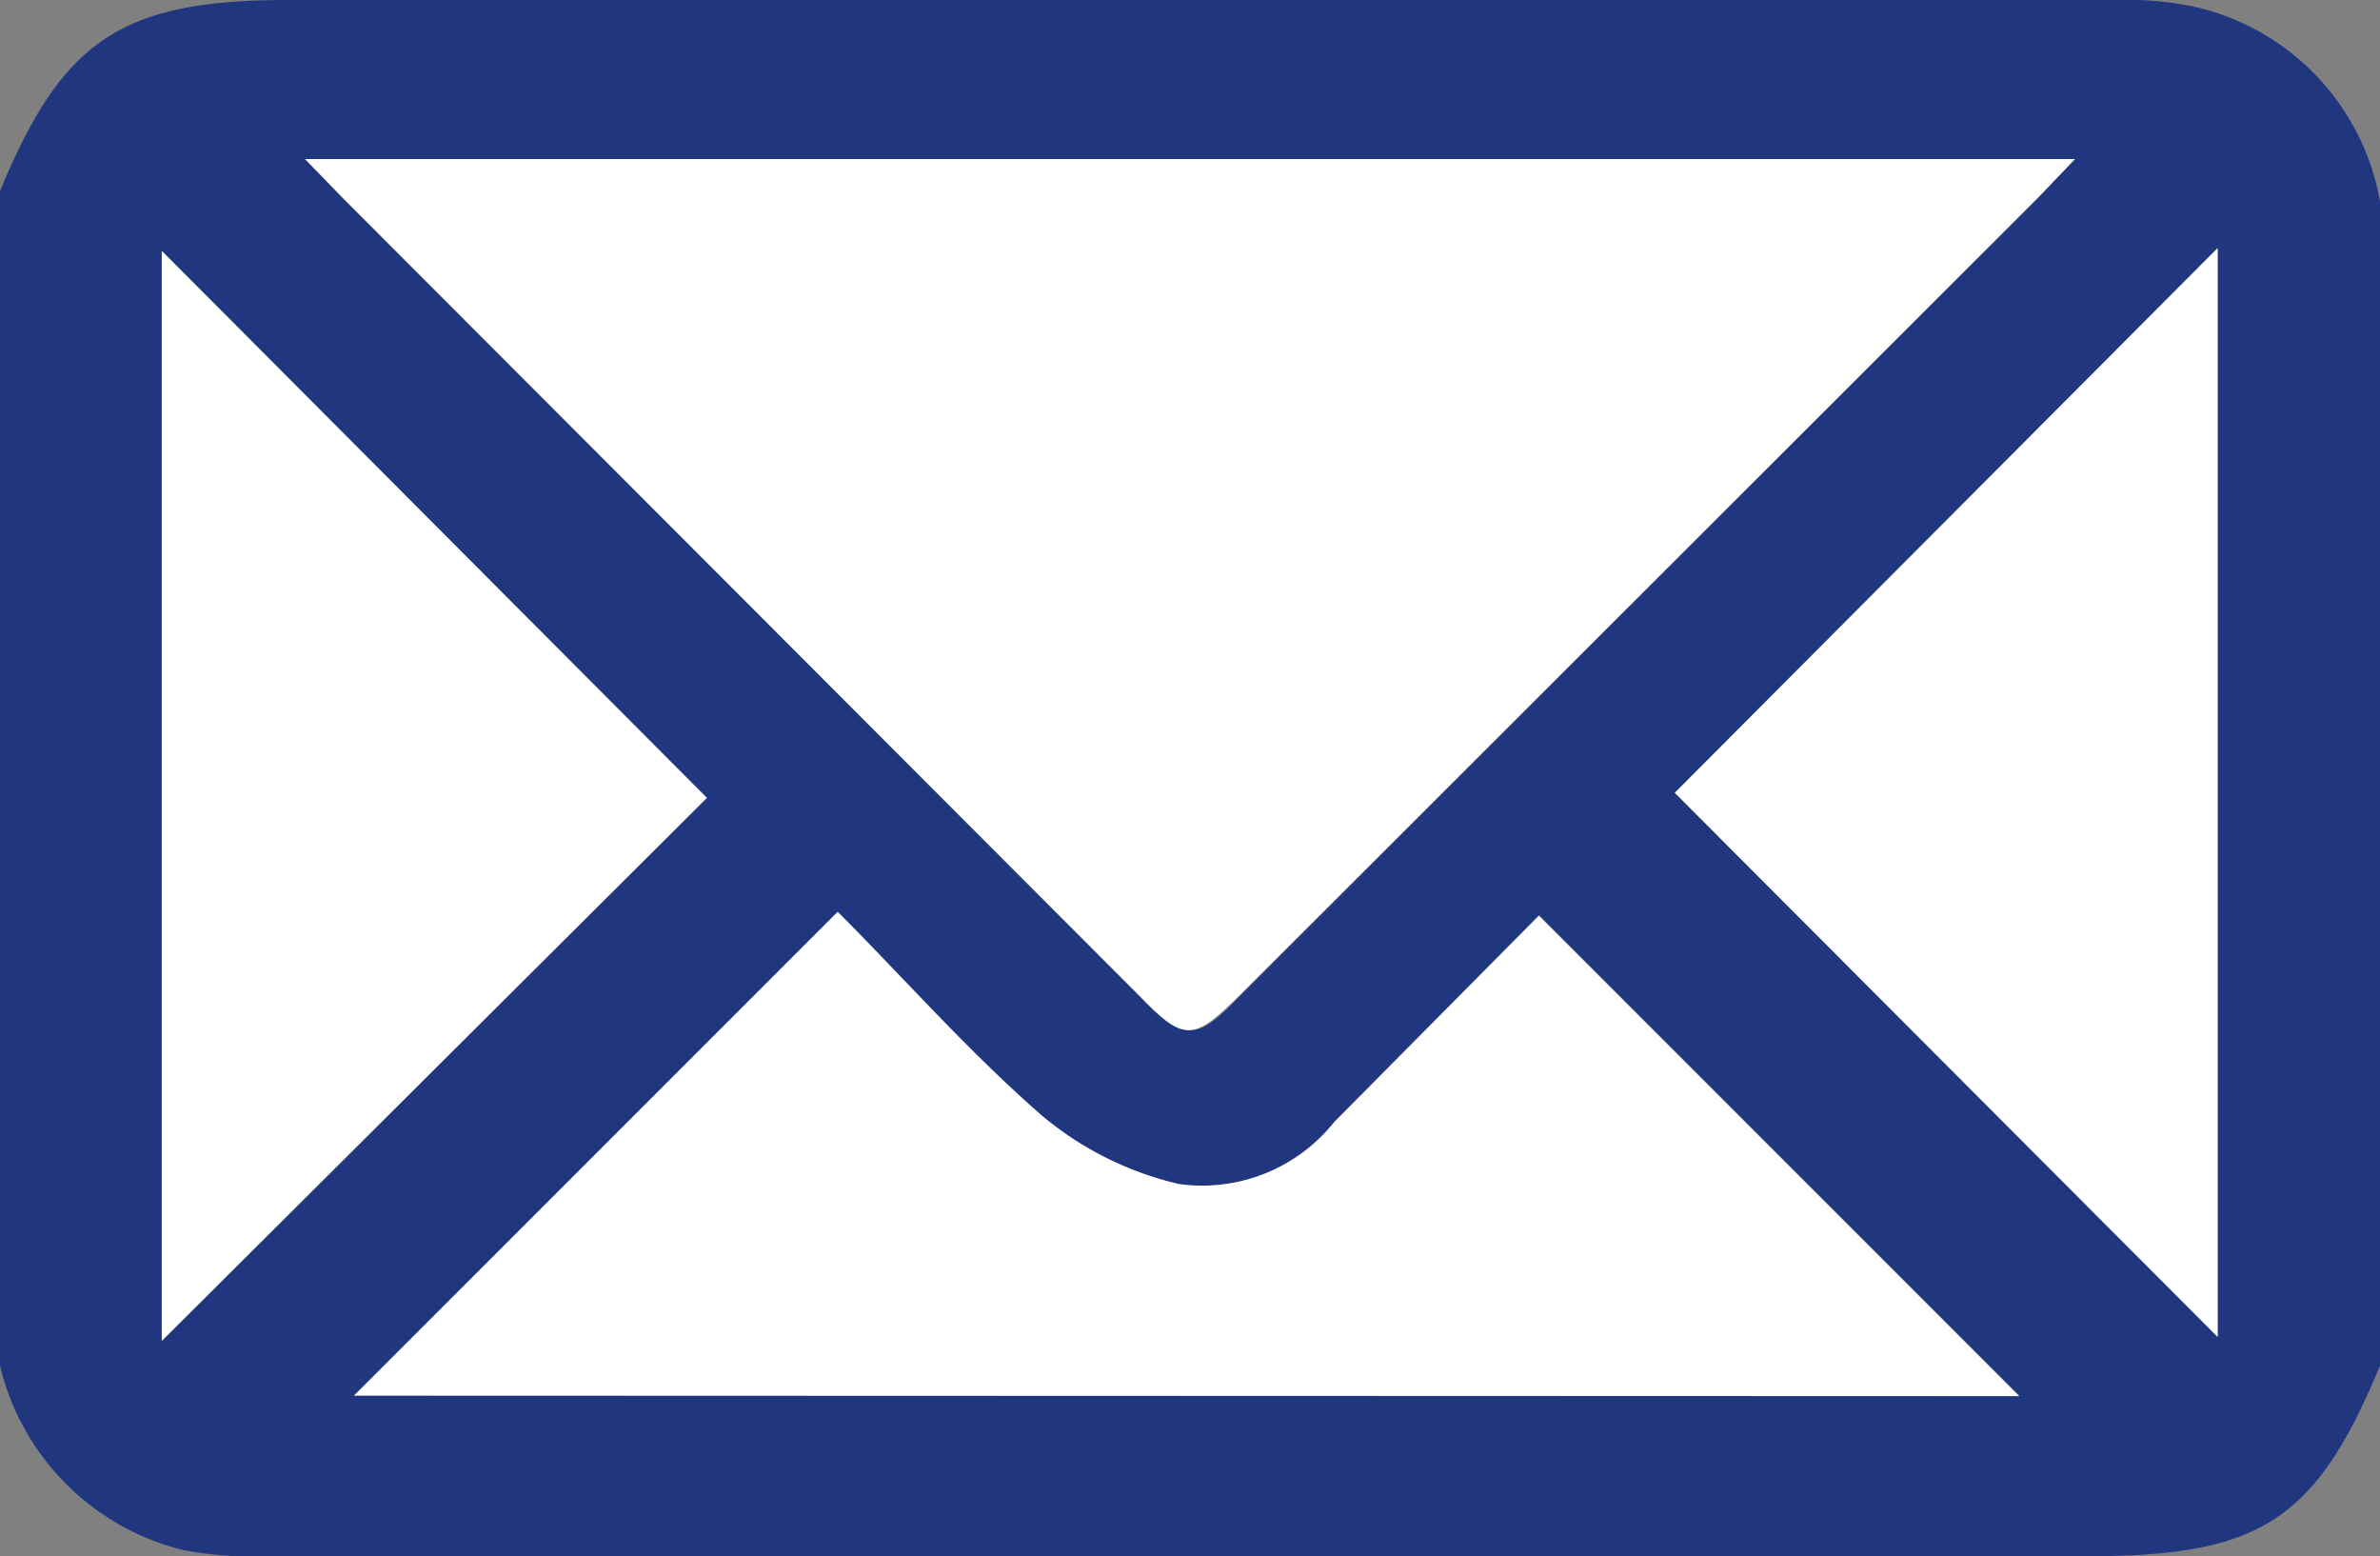 <svg xmlns="http://www.w3.org/2000/svg" viewBox="0 0 42.22 27.6"><rect x="0" y="0" width="42.22" height="27.6" fill="#808080" stroke="none"/><defs><style>.cls-1{fill:#203780;}.cls-2{fill:#fff;}</style></defs><title>MAIL</title><g id="Layer_2" data-name="Layer 2"><g id="Layer_1-2" data-name="Layer 1"><path class="cls-1" d="M42.22,3.57V24.22C41.07,27,40.06,27.6,37,27.6H4.55a6.28,6.28,0,0,1-1.3-.11A4.43,4.43,0,0,1,0,24.22V3.39C1.11.7,2.16,0,5.12,0H37.54a5.85,5.85,0,0,1,1.39.12A4.31,4.31,0,0,1,42.22,3.57ZM5.41,2.82l.67.69L20.21,17.64c.83.84,1,.84,1.81,0L36.15,3.51l.66-.69Zm.87,21.93H35.82L27.3,16.23l-3.63,3.66A3,3,0,0,1,20.92,21a5.84,5.84,0,0,1-2.43-1.2c-1.3-1.13-2.45-2.44-3.63-3.62ZM2.87,4.45V23.78l9.67-9.63Zm26.84,9.61,9.63,9.65V4.4Z"/><path class="cls-2" d="M5.41,2.82h31.4l-.66.69L22,17.64c-.84.84-1,.84-1.81,0L6.08,3.51Z"/><path class="cls-2" d="M6.28,24.75l8.58-8.58c1.18,1.18,2.33,2.49,3.63,3.62A5.84,5.84,0,0,0,20.92,21a3,3,0,0,0,2.75-1.1l3.63-3.66,8.52,8.52Z"/><path class="cls-2" d="M2.87,4.45l9.67,9.7L2.87,23.78Z"/><path class="cls-2" d="M29.71,14.06,39.34,4.4V23.71Z"/></g></g></svg>